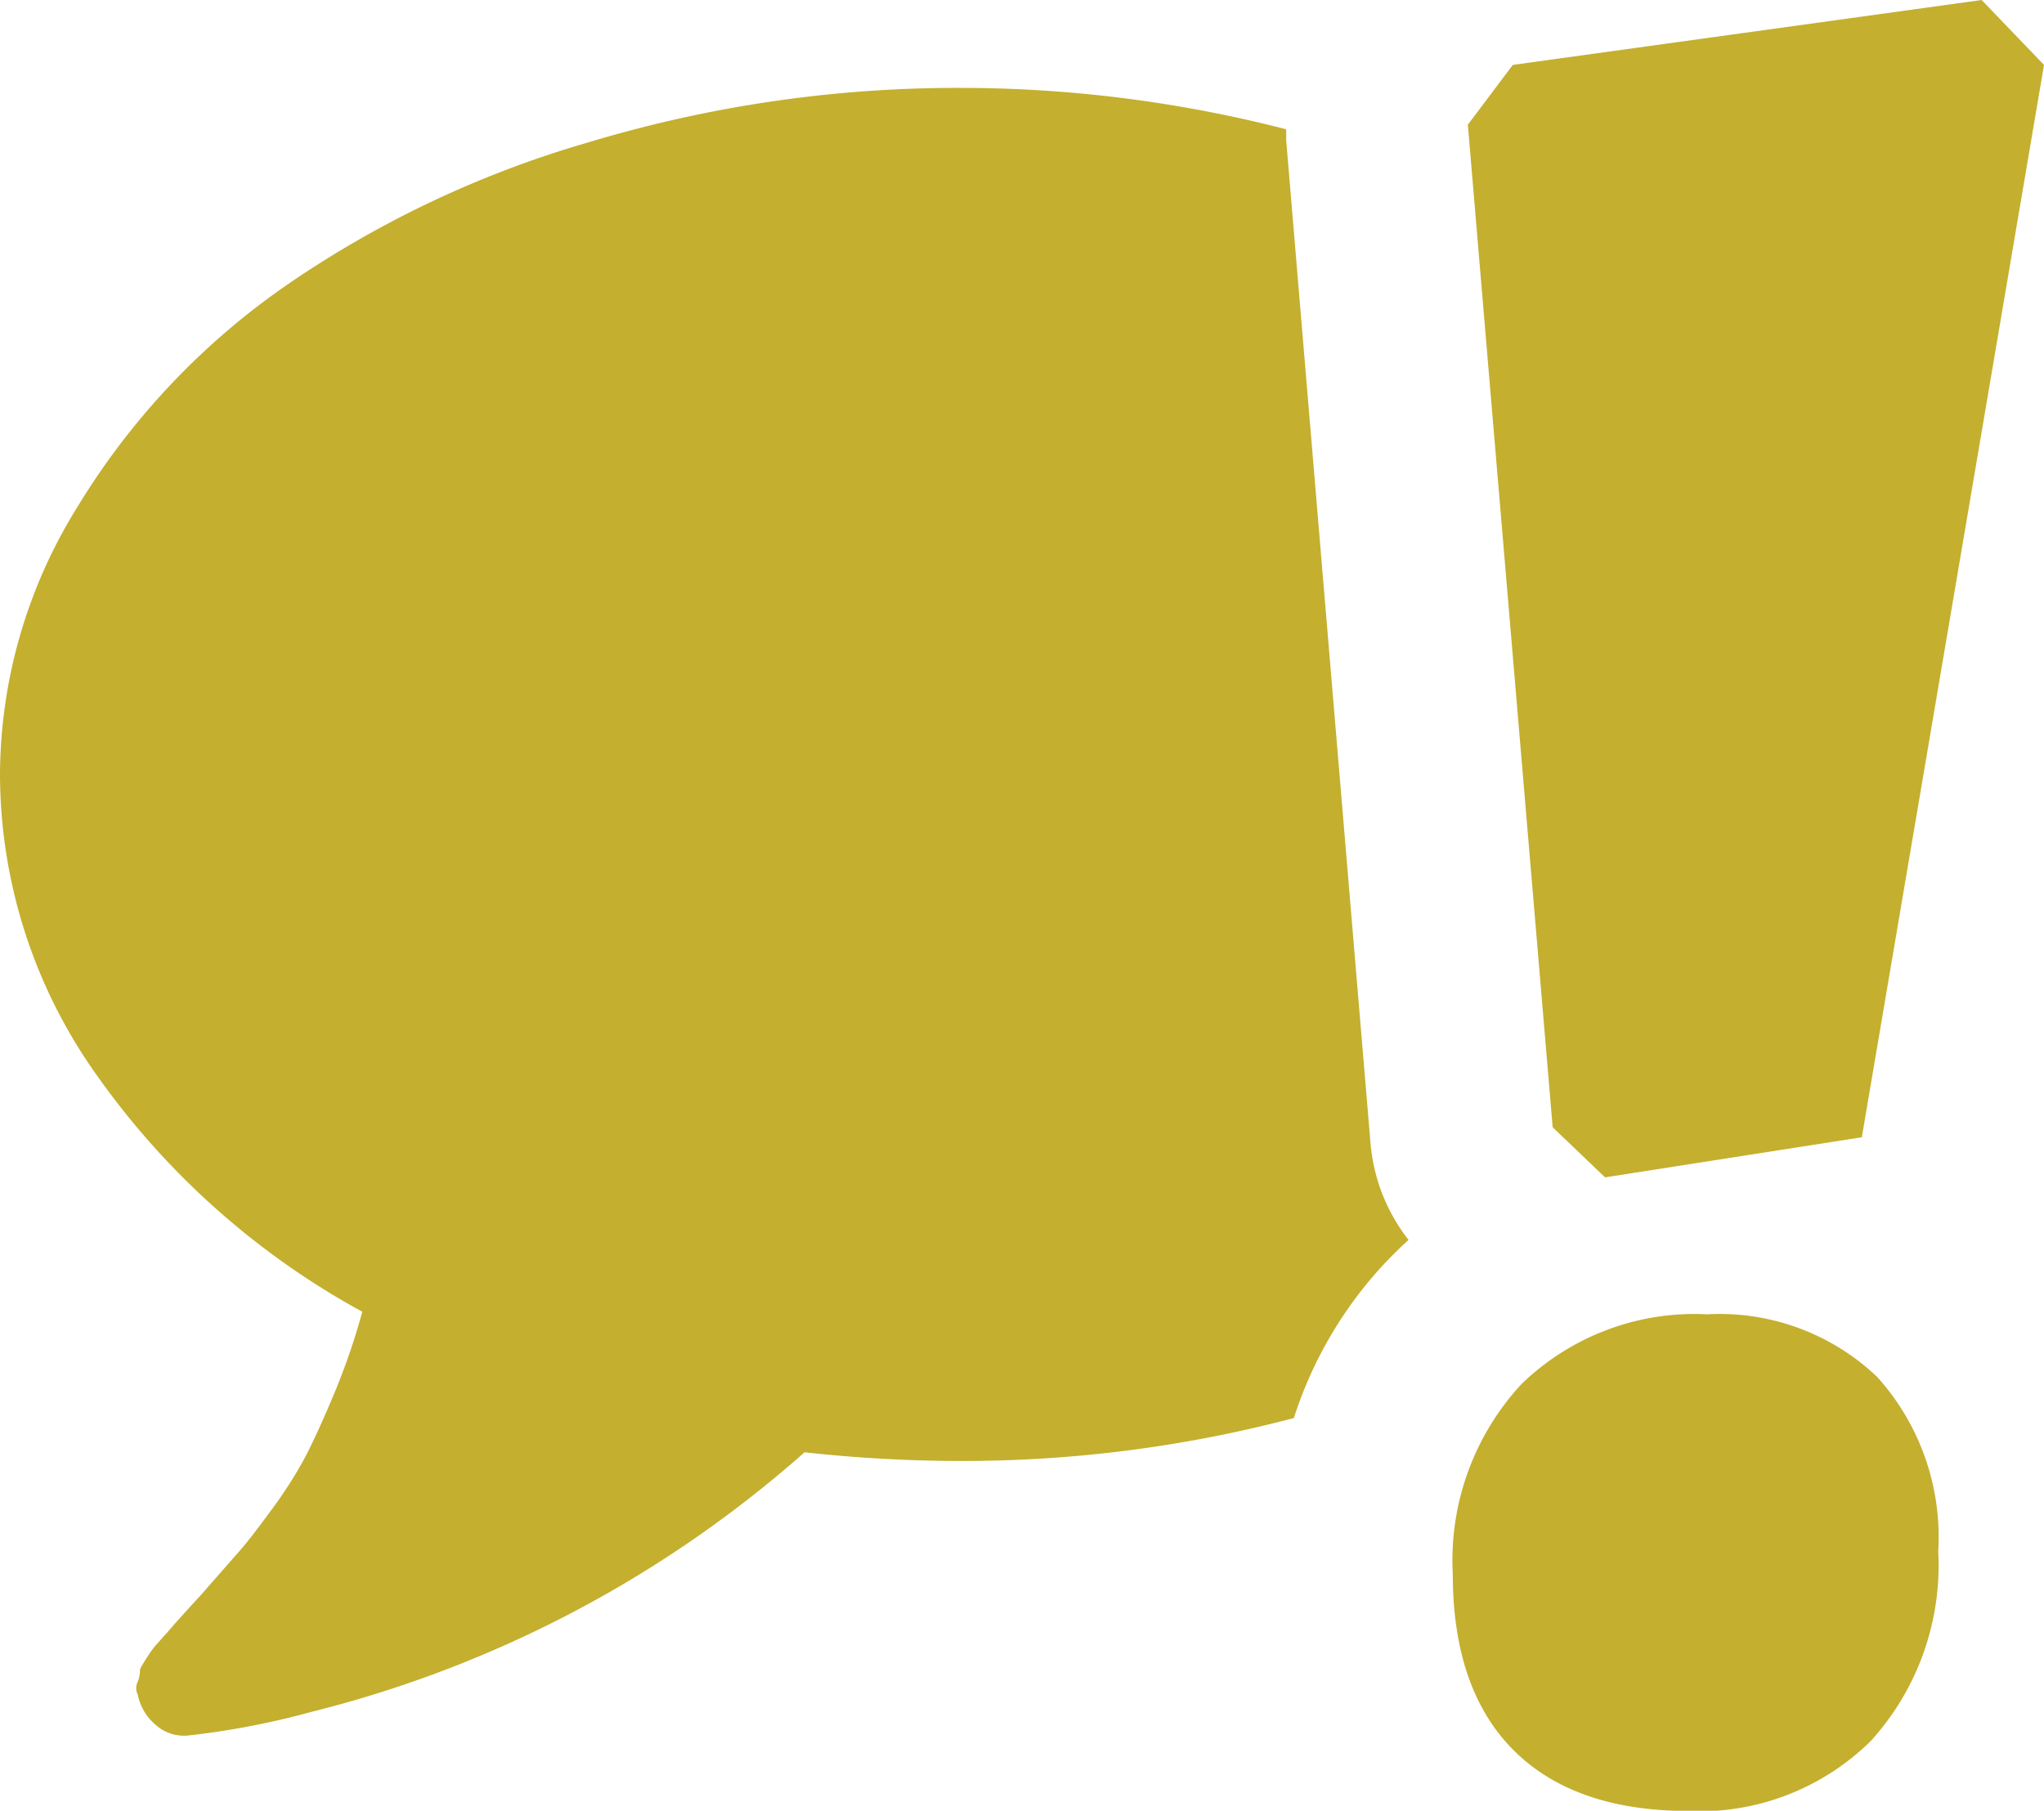 <svg id="Layer_1" data-name="Layer 1" xmlns="http://www.w3.org/2000/svg" viewBox="0 0 80 70.87">
  <title>Receive-Alerts-1</title>
  <g>
    <polygon fill="#c4af2f" points="62.82 46.08 72.87 44.51 80 2.54 77.56 0 59.21 2.54 57.45 4.88 60.77 44.12 62.82 46.08"/>
    <path fill="#c4af2f" d="M66.82,56a9.73,9.73,0,0,0-7.27,2.73,10.15,10.15,0,0,0-2.69,7.42q0,4.5,2.35,6.88T66,75.44a9.56,9.56,0,0,0,7.22-2.74,10.22,10.22,0,0,0,2.64-7.42,9.36,9.36,0,0,0-2.39-6.83A8.94,8.94,0,0,0,66.82,56Z" transform="translate(0 -4.56)"/>
    <path fill="#c4af2f" d="M50.34,10.05c0-.15,0-.29,0-.43A51.1,51.1,0,0,0,37.6,8,50,50,0,0,0,23,10.14a40.75,40.75,0,0,0-12,5.73,28.61,28.61,0,0,0-8,8.58A19.93,19.93,0,0,0,0,34.87,20.35,20.35,0,0,0,3.8,46.66,30.76,30.76,0,0,0,14.18,55.9a26.37,26.37,0,0,1-1.09,3.18c-.42,1-.8,1.84-1.13,2.48a16.93,16.93,0,0,1-1.37,2.14c-.57.78-1,1.33-1.3,1.66L7.85,67c-.68.74-1.11,1.22-1.3,1.45-.06.06-.17.18-.34.38a3.06,3.06,0,0,0-.29.35s-.12.17-.25.38-.21.34-.19.4a1.26,1.26,0,0,1-.09.42.56.56,0,0,0,0,.5v0a2.09,2.09,0,0,0,.74,1.22,1.65,1.65,0,0,0,1.28.38,31.27,31.27,0,0,0,4.78-.92,45.88,45.88,0,0,0,19.3-10.16,55.92,55.92,0,0,0,6.09.34,50.79,50.79,0,0,0,13.06-1.68,16,16,0,0,1,3.8-6.31c.21-.21.44-.44.69-.66a7.12,7.12,0,0,1-1.49-3.79Z" transform="translate(0 -4.56)"/>
  </g>
</svg>
